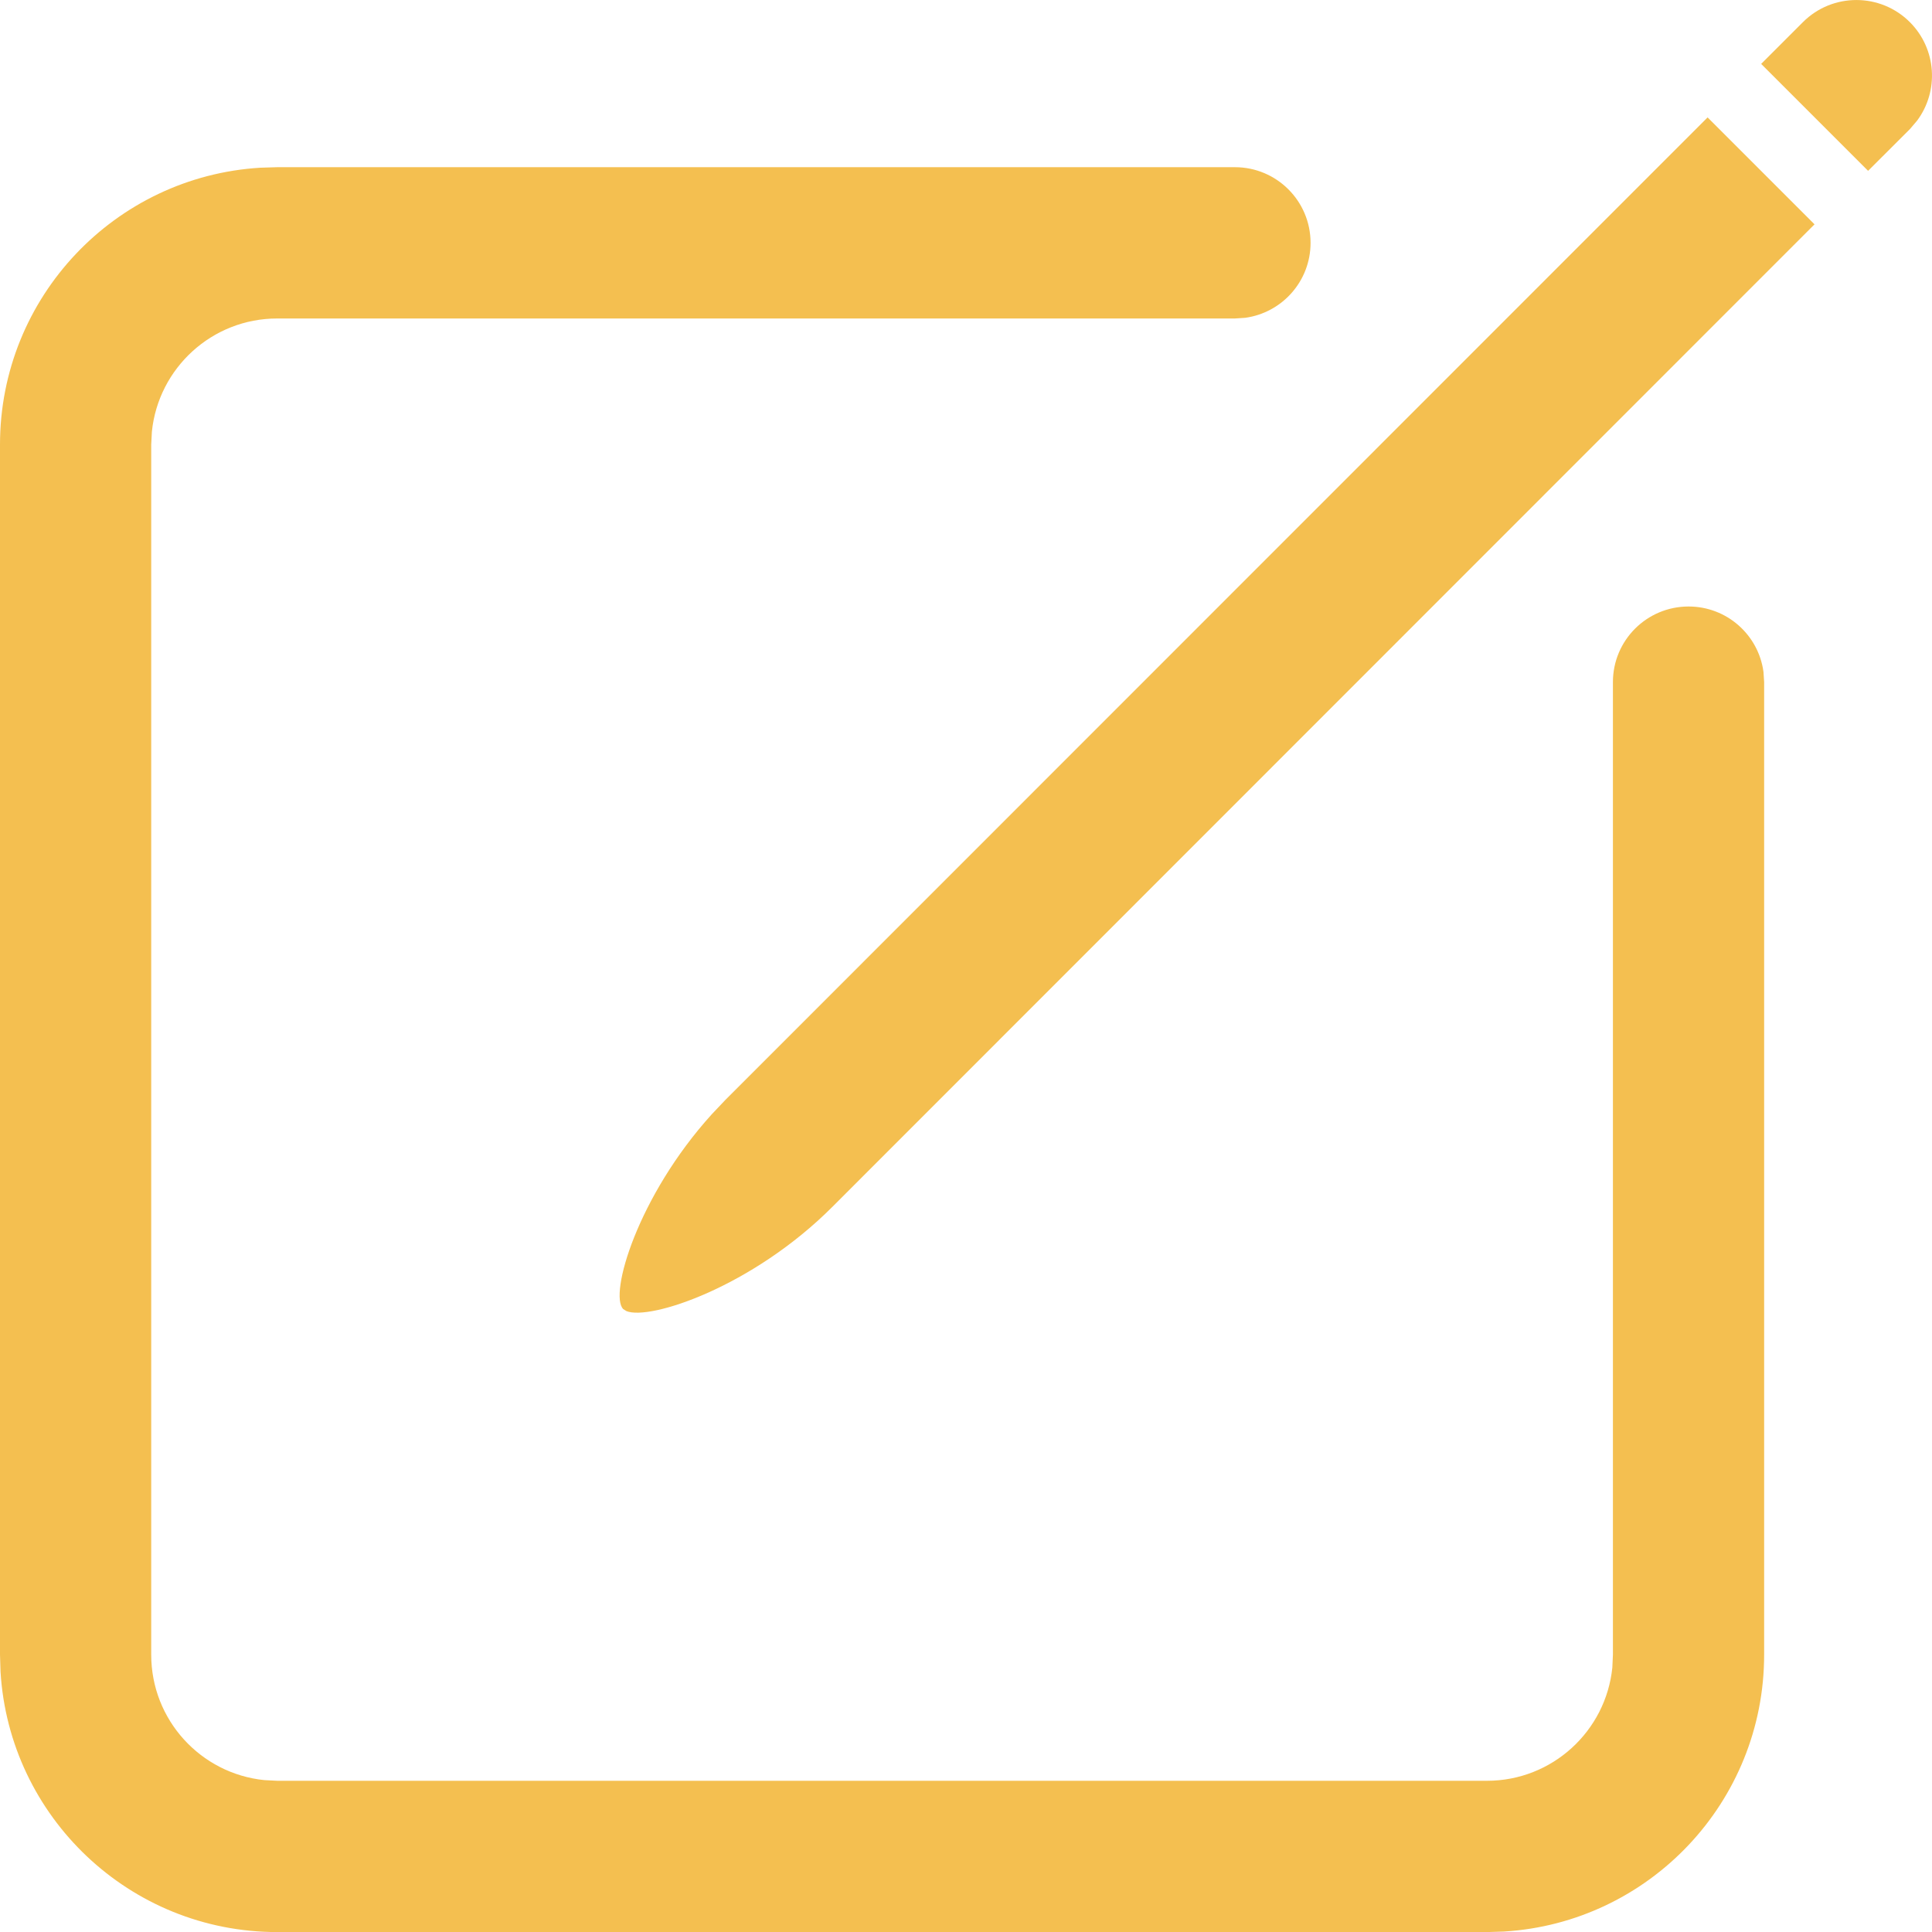 <?xml version="1.0" encoding="UTF-8"?> <svg xmlns="http://www.w3.org/2000/svg" width="26" height="26" viewBox="0 0 26 26" fill="none"> <path fill-rule="evenodd" clip-rule="evenodd" d="M25.8 1.623C26.096 1.225 26.063 0.659 25.702 0.298C25.305 -0.099 24.66 -0.099 24.263 0.298L23.701 0.86L25.14 2.299L25.702 1.738L25.8 1.623ZM22.98 1.58L24.419 3.019L11.201 16.242C10.126 17.318 8.747 17.774 8.43 17.644L8.387 17.617C8.193 17.423 8.58 16.098 9.579 14.995L9.762 14.802L22.98 1.58ZM3.731 2.25H16.619C17.181 2.25 17.637 2.706 17.637 3.268C17.637 3.784 17.254 4.209 16.757 4.277L16.619 4.286H3.731C2.853 4.286 2.131 4.954 2.044 5.809L2.035 5.983V22.268C2.035 23.147 2.702 23.869 3.557 23.956L3.731 23.965H20.011C20.889 23.965 21.611 23.297 21.698 22.442L21.706 22.268V9.179C21.706 8.617 22.162 8.162 22.724 8.162C23.239 8.162 23.665 8.544 23.732 9.041L23.741 9.179V22.268C23.741 24.253 22.193 25.876 20.238 25.994L20.011 26.001H3.731C1.747 26.001 0.124 24.451 0.007 22.496L0 22.268V5.983C0 3.998 1.549 2.375 3.504 2.257L3.731 2.25Z" fill="#F4BF50"></path> </svg> 